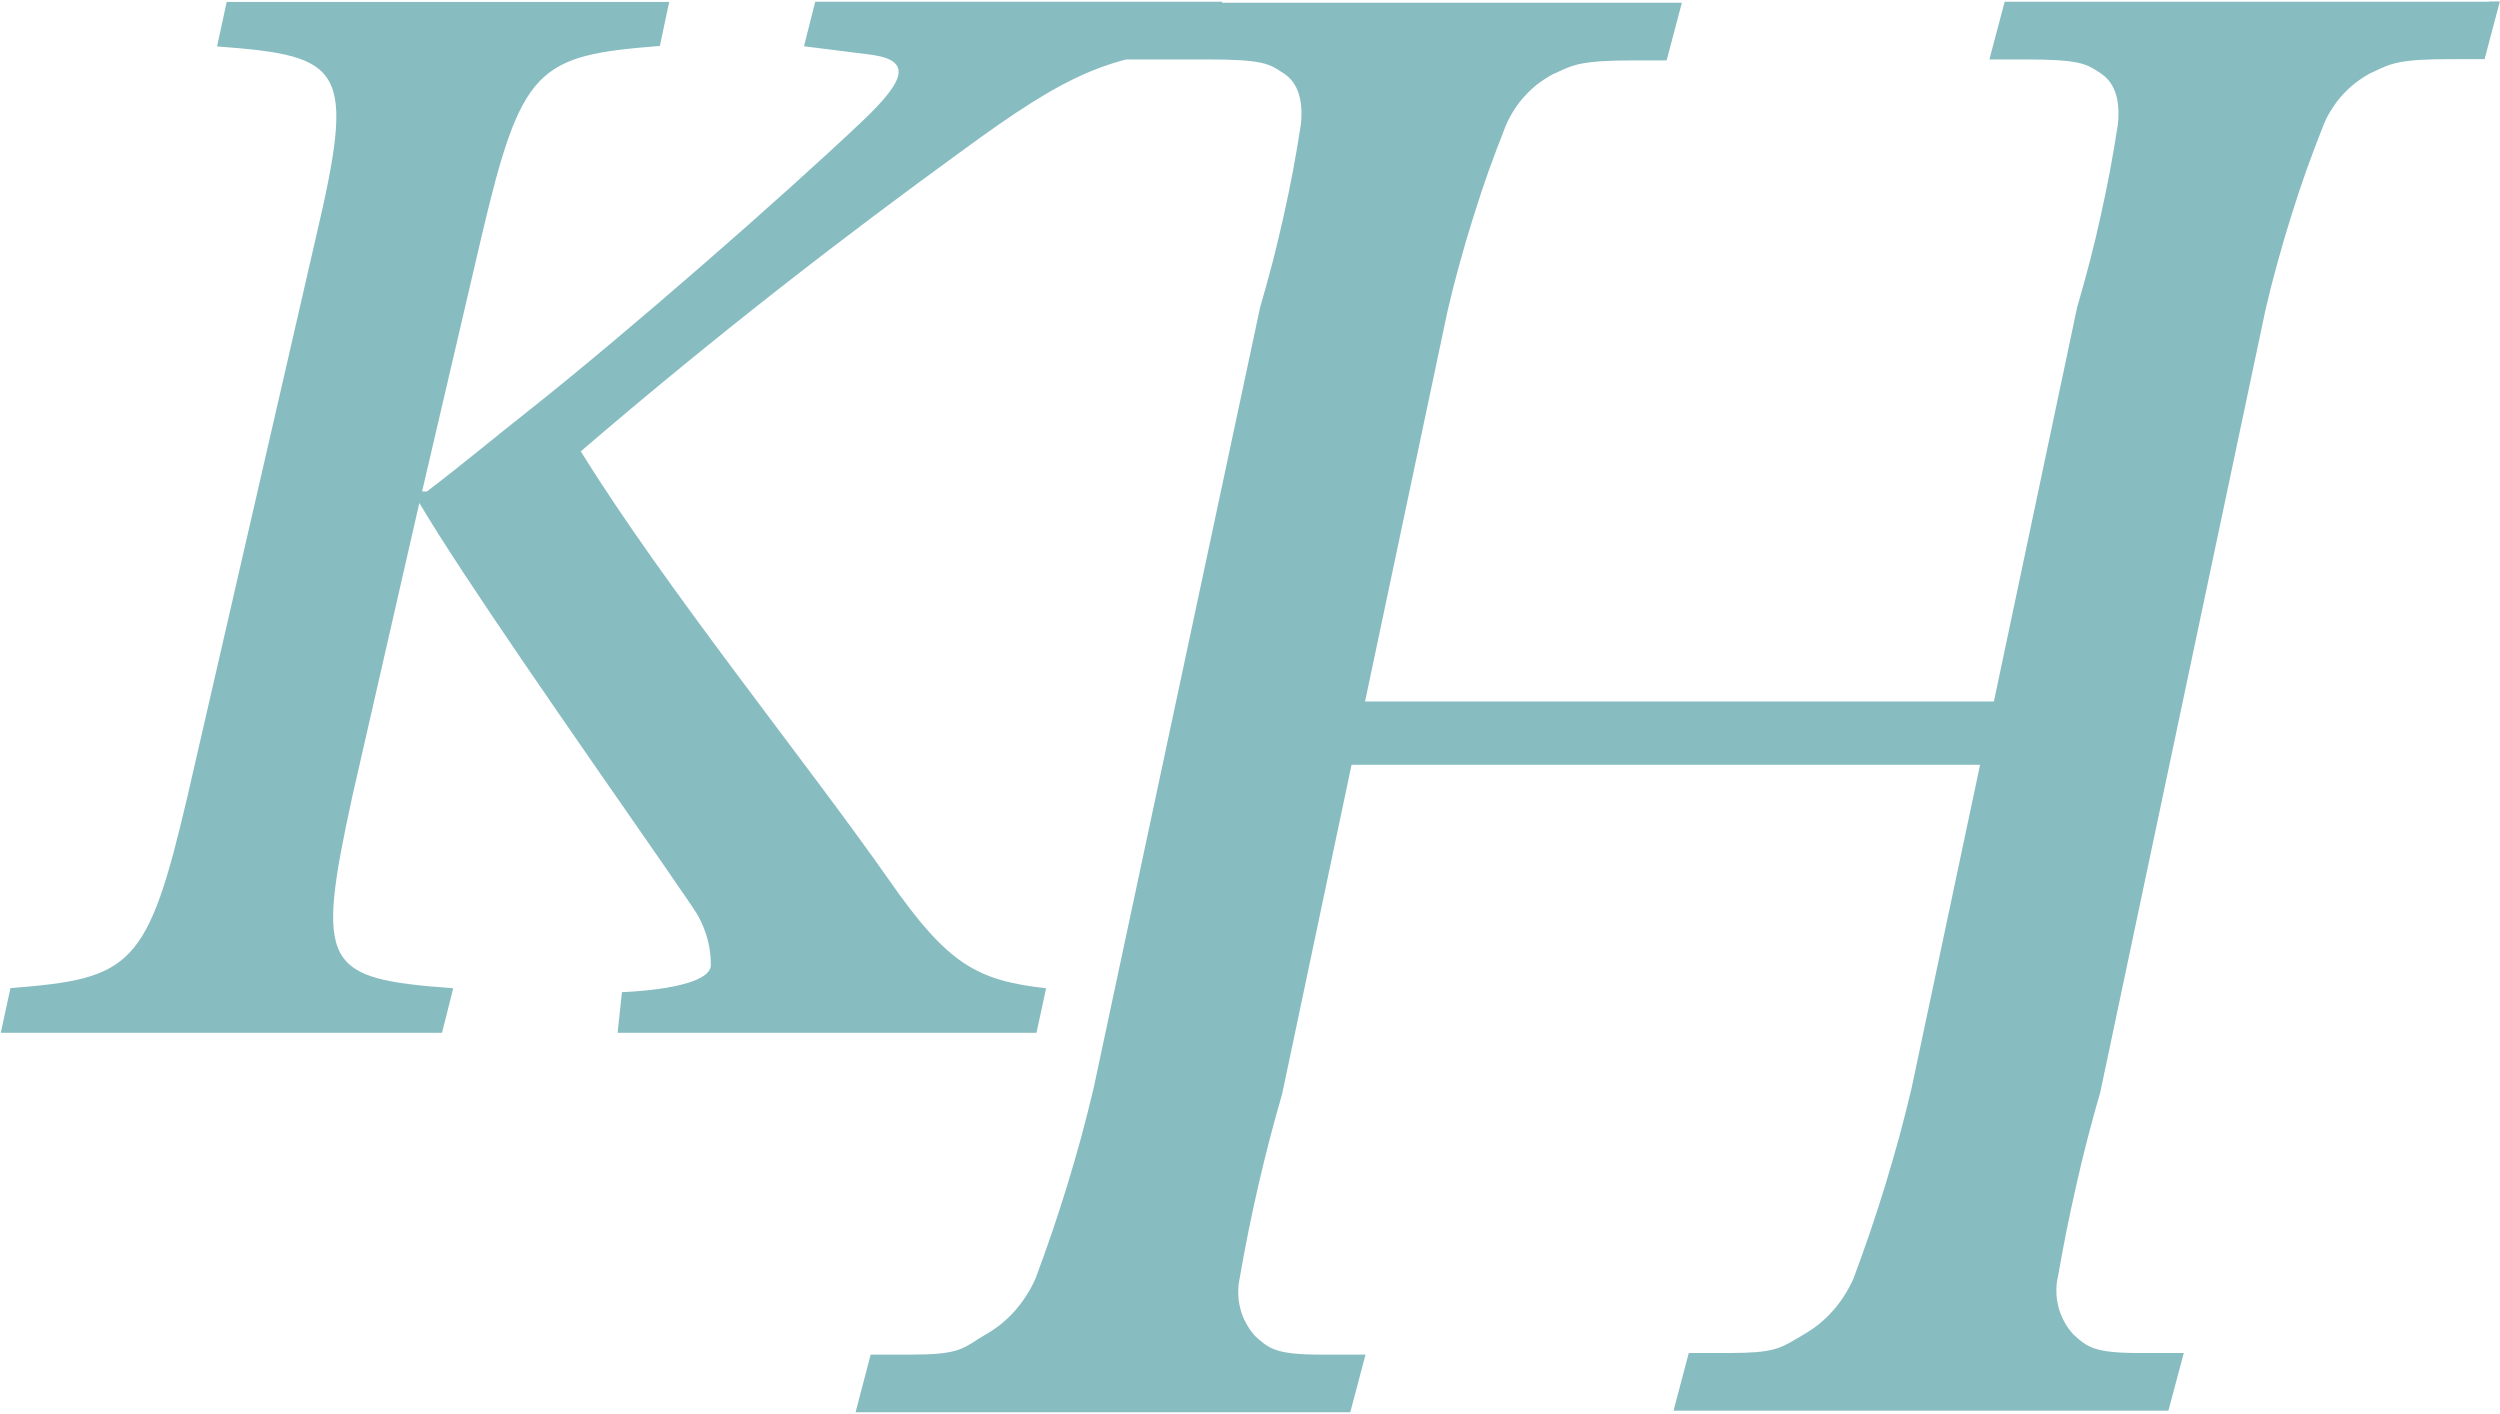 <svg version="1.2" xmlns="http://www.w3.org/2000/svg" viewBox="0 0 1556 880" width="1556" height="880">
	<title>khov-logo-svg</title>
	<style>
		.s0 { fill: #87bcc1 } 
	</style>
	<path id="Layer" class="s0" d="m1549.3 1.1h-301.6l-9.5 35.9h22.4c34.2 0 38 2.8 46.4 8.3l1.1 0.8c8 5.5 11.6 15.7 10.1 31.1q-2.2 14.5-4.9 28.9-2.7 14.3-5.9 28.6-3.1 14.3-6.8 28.4-3.7 14.2-7.8 28.2l-51.8 245.3h-391.4l51.3-242.8q3.4-14.8 7.5-29.5 4-14.7 8.6-29.2 4.5-14.5 9.6-28.9 5.2-14.4 10.8-28.5 2.2-5 5.2-9.6 2.9-4.6 6.7-8.6 3.7-4.1 8-7.4 4.4-3.3 9.2-5.9l2.1-0.9c11-5.2 16-7.7 49.1-7.7h19.6l9.5-35.9h-308.1l-43.9 35.3h57.2c34.3 0 38.1 2.8 46.4 8.3l1.2 0.8c8 5.5 11.6 15.7 10.1 31.1q-2.2 14.5-4.9 28.9-2.7 14.3-5.9 28.6-3.2 14.3-6.8 28.4-3.7 14.2-7.8 28.2l-103.7 486.3q-3.6 15.1-7.6 30-4.1 14.9-8.6 29.7-4.5 14.7-9.5 29.4-5 14.6-10.4 29.1-2.4 5.4-5.6 10.4-3.2 5-7.1 9.5-3.9 4.4-8.5 8.2-4.6 3.7-9.8 6.7l-4.7 2.8c-10.2 6.8-14.9 9.7-41.5 9.7h-25.4l-9.4 35.9h307.9l9.5-35.9h-28.3c-27.7 0-32-3.9-40.5-11.6-2.1-2.4-4-5-5.5-7.9-1.6-2.8-2.8-5.8-3.6-9-0.8-3.1-1.3-6.3-1.3-9.6-0.1-3.2 0.2-6.4 0.9-9.6q2.5-14.5 5.4-28.9 2.9-14.4 6.2-28.7 3.3-14.3 7-28.6 3.7-14.2 7.8-28.3l43.2-204.9h391.2l-42.7 201.6q-3.6 15.1-7.6 30-4.1 14.9-8.6 29.7-4.5 14.7-9.5 29.4-5 14.6-10.4 29.1-2.4 5.4-5.6 10.4-3.1 5-7.1 9.5-3.9 4.4-8.5 8.2-4.6 3.7-9.8 6.7l-4.7 2.8c-10.2 5.9-14.7 8.7-41.2 8.7h-25.6l-9.5 35.9h308l9.6-35.9h-28.3c-27.8 0-32.1-3.9-40.5-11.6-2.2-2.4-4.1-5.1-5.6-7.9-1.6-2.9-2.8-5.9-3.6-9-0.8-3.1-1.3-6.4-1.3-9.6-0.1-3.2 0.2-6.5 1-9.6q2.5-14.5 5.4-28.9 2.9-14.4 6.2-28.8 3.2-14.3 6.9-28.5 3.7-14.2 7.8-28.4l102.8-486.8q3.4-14.8 7.5-29.5 4-14.7 8.6-29.2 4.5-14.6 9.6-28.9 5.2-14.4 10.8-28.5 2.2-5.1 5.2-9.6 2.9-4.6 6.7-8.7 3.7-4 8-7.3 4.4-3.3 9.2-5.9l2.1-0.9c11-5.3 16-7.7 49.1-7.7h19.6l9.5-35.9h-6.6zm-795.6 27.7l7-27.7h-253.3l-7 27.7 38.2 4.8c28.2 2.9 27.8 13.9-2.5 42.4-49.1 46.5-146 131.3-207.2 179.7-19.6 15.4-41.5 33.7-63.2 50.2h-3l36.8-157.8c25-106.7 34.8-113.5 111.2-119.5l5.8-27.4h-275.4l-6 27.7c79.4 5.9 86.4 12.8 61.4 119.4l-79.8 347.3c-24.9 106.6-34.8 113.5-110.2 119.4l-6 27.8h274.6l7-27.7c-80.6-6-86-12.9-62.8-119.5l41.7-182.6c26.7 45.4 95.8 144.3 150.8 223.5l19 27.7q2.9 4.1 5.1 8.5 2.2 4.5 3.7 9.3 1.5 4.7 2.2 9.6 0.7 4.9 0.6 9.9c-2.5 14.5-55.3 16-55.3 16l-2.7 25.3h260.7l6-27.7c-43.1-4.9-61-14.7-97.5-67-51-73-140.5-183.5-192.1-267.2 87.3-75 167.2-136.1 235.6-185.8 71.4-52.5 93.9-60.4 156.6-66.3z"/>
</svg>
